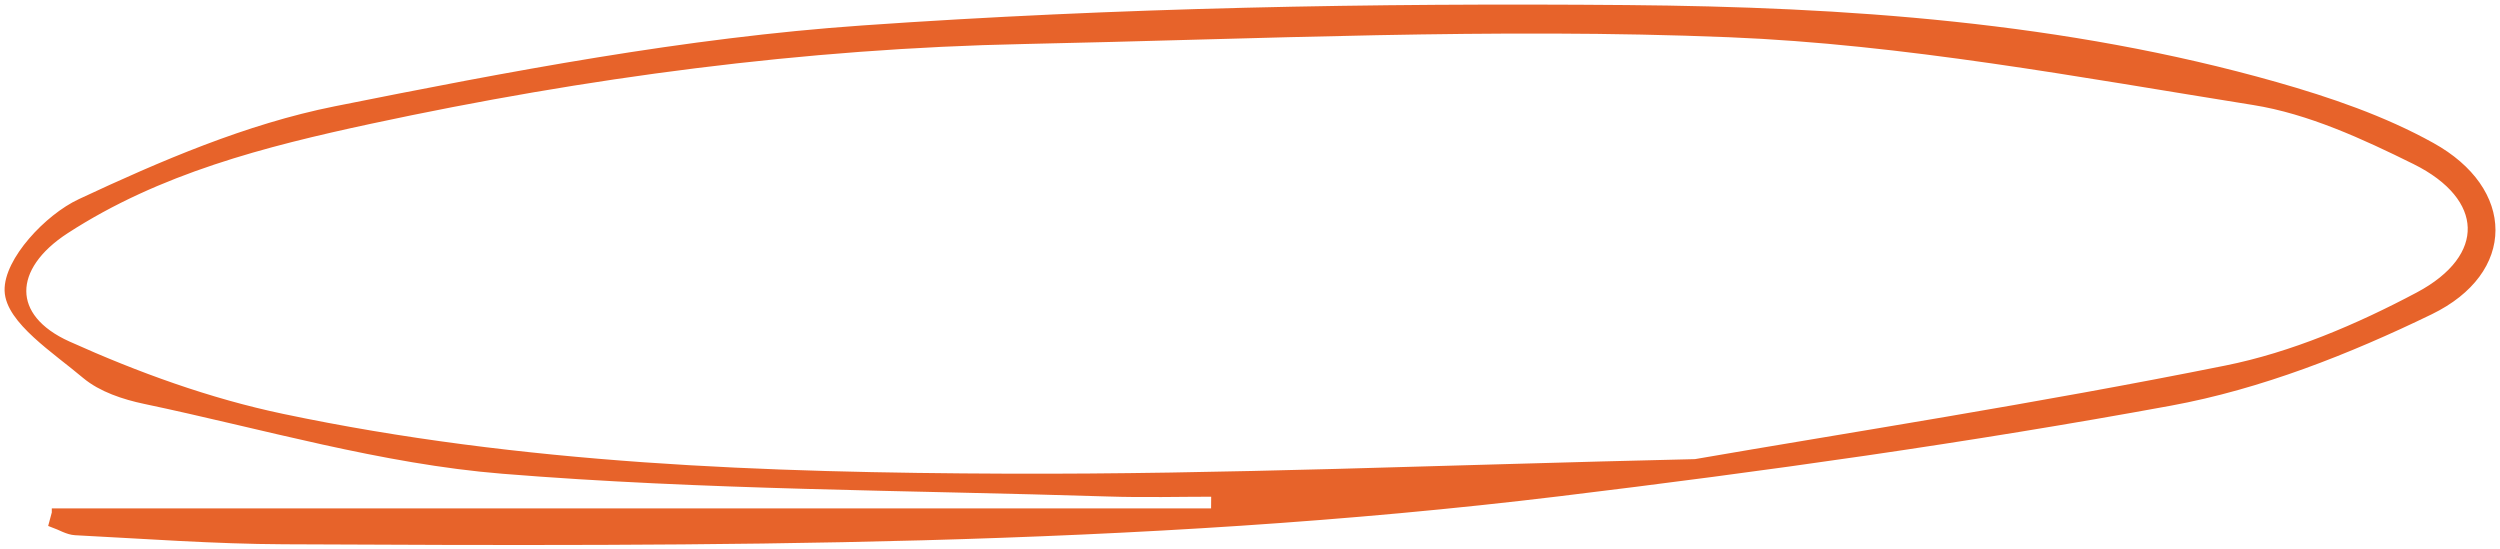 <?xml version="1.0" encoding="UTF-8"?> <svg xmlns="http://www.w3.org/2000/svg" width="273" height="60" viewBox="0 0 273 60" fill="none"><path d="M6.156 56.015H132.745C132.745 55.252 132.766 54.501 132.766 53.739C128.851 53.739 124.926 53.846 121.011 53.717C98.969 53.019 76.872 53.019 54.917 51.237C41.759 50.174 28.829 46.352 15.834 43.614C13.583 43.141 11.115 42.325 9.408 40.897C6.156 38.149 1.099 34.906 1.002 31.739C0.904 28.55 5.275 23.847 8.831 22.194C17.737 18.028 27.046 14.023 36.637 12.101C55.667 8.29 74.904 4.618 94.228 3.276C121.968 1.332 149.882 0.817 177.71 1.053C201.503 1.257 225.361 2.889 248.459 9.439C254.309 11.103 260.214 13.121 265.488 16.053C274.133 20.841 274.274 29.517 265.336 33.865C256.375 38.213 246.74 42.014 236.975 43.807C214.868 47.866 192.564 50.99 170.228 53.696C123.991 59.3 77.492 59.161 31.015 58.935C23.424 58.903 15.823 58.334 8.233 57.947C7.428 57.904 6.656 57.411 5.862 57.121C5.96 56.756 6.058 56.391 6.156 56.026V56.015ZM185.137 50.636C201.579 47.79 222.425 44.569 243.076 40.414C250.362 38.954 257.55 35.883 264.139 32.383C272.121 28.142 271.838 21.464 263.781 17.47C258.18 14.7 252.221 11.951 246.121 10.974C227.101 7.936 207.995 4.349 188.824 3.566C163.204 2.524 137.475 3.77 111.811 4.307C87.746 4.8 63.975 7.968 40.465 13.014C28.818 15.516 17.259 18.468 7.113 25.05C0.828 29.13 0.665 34.734 7.385 37.752C14.866 41.123 22.783 44 30.819 45.686C56.918 51.183 83.527 52.128 110.082 52.225C133.593 52.311 157.114 51.28 185.148 50.636H185.137Z" fill="#E7632A" stroke="#E7632A"></path></svg> 